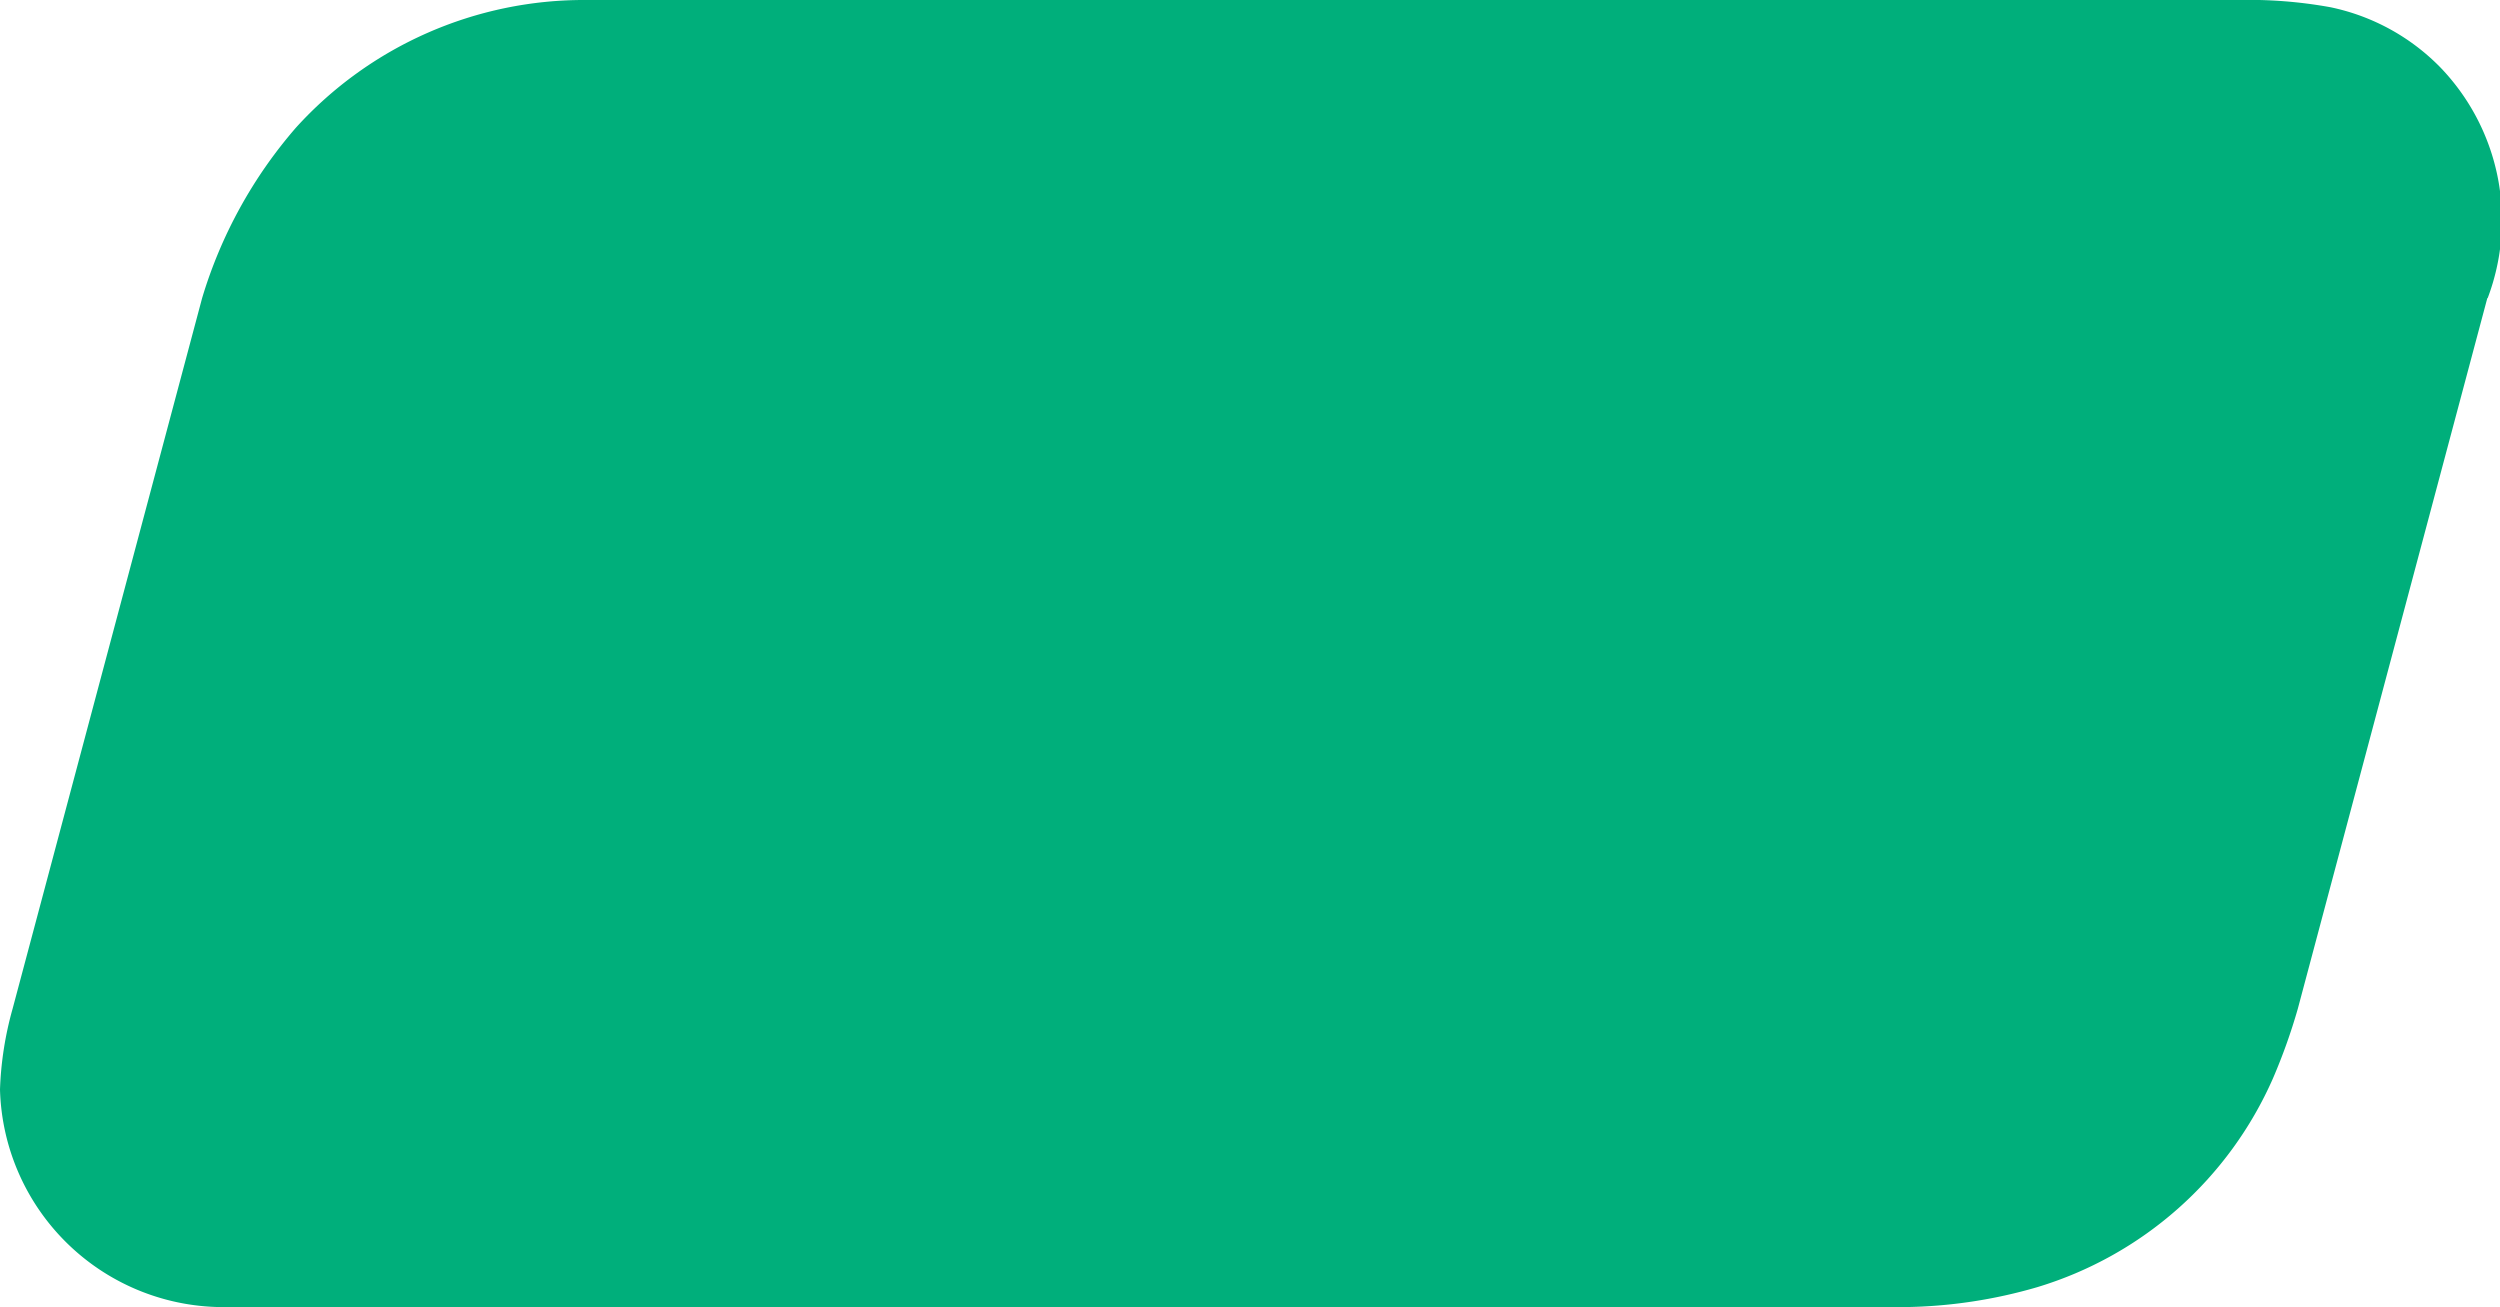 <svg id="Grupo_256" data-name="Grupo 256" xmlns="http://www.w3.org/2000/svg" xmlns:xlink="http://www.w3.org/1999/xlink" width="28.376" height="14.836" viewBox="0 0 28.376 14.836">
  <defs>
    <clipPath id="clip-path">
      <rect id="Retângulo_2081" data-name="Retângulo 2081" width="28.376" height="14.836" fill="#00af7b"/>
    </clipPath>
  </defs>
  <g id="Grupo_255" data-name="Grupo 255" transform="translate(0 0)" clip-path="url(#clip-path)">
    <path id="Caminho_1278" data-name="Caminho 1278" d="M28.232,3.384,26.081,11.45a6.579,6.579,0,0,1-.282.79,4.272,4.272,0,0,1-2.676,2.37,5.623,5.623,0,0,1-1.5.226H2.572A2.539,2.539,0,0,1,0,12.366a3.863,3.863,0,0,1,.143-.916L2.294,3.384A5.251,5.251,0,0,1,3.36,1.448,4.412,4.412,0,0,1,6.648,0H25.4a5.216,5.216,0,0,1,1.051.082A2.439,2.439,0,0,1,27.7.766a2.5,2.5,0,0,1,.536,2.618" transform="translate(0 0)" fill="#00af7b"/>
  </g>
</svg>
